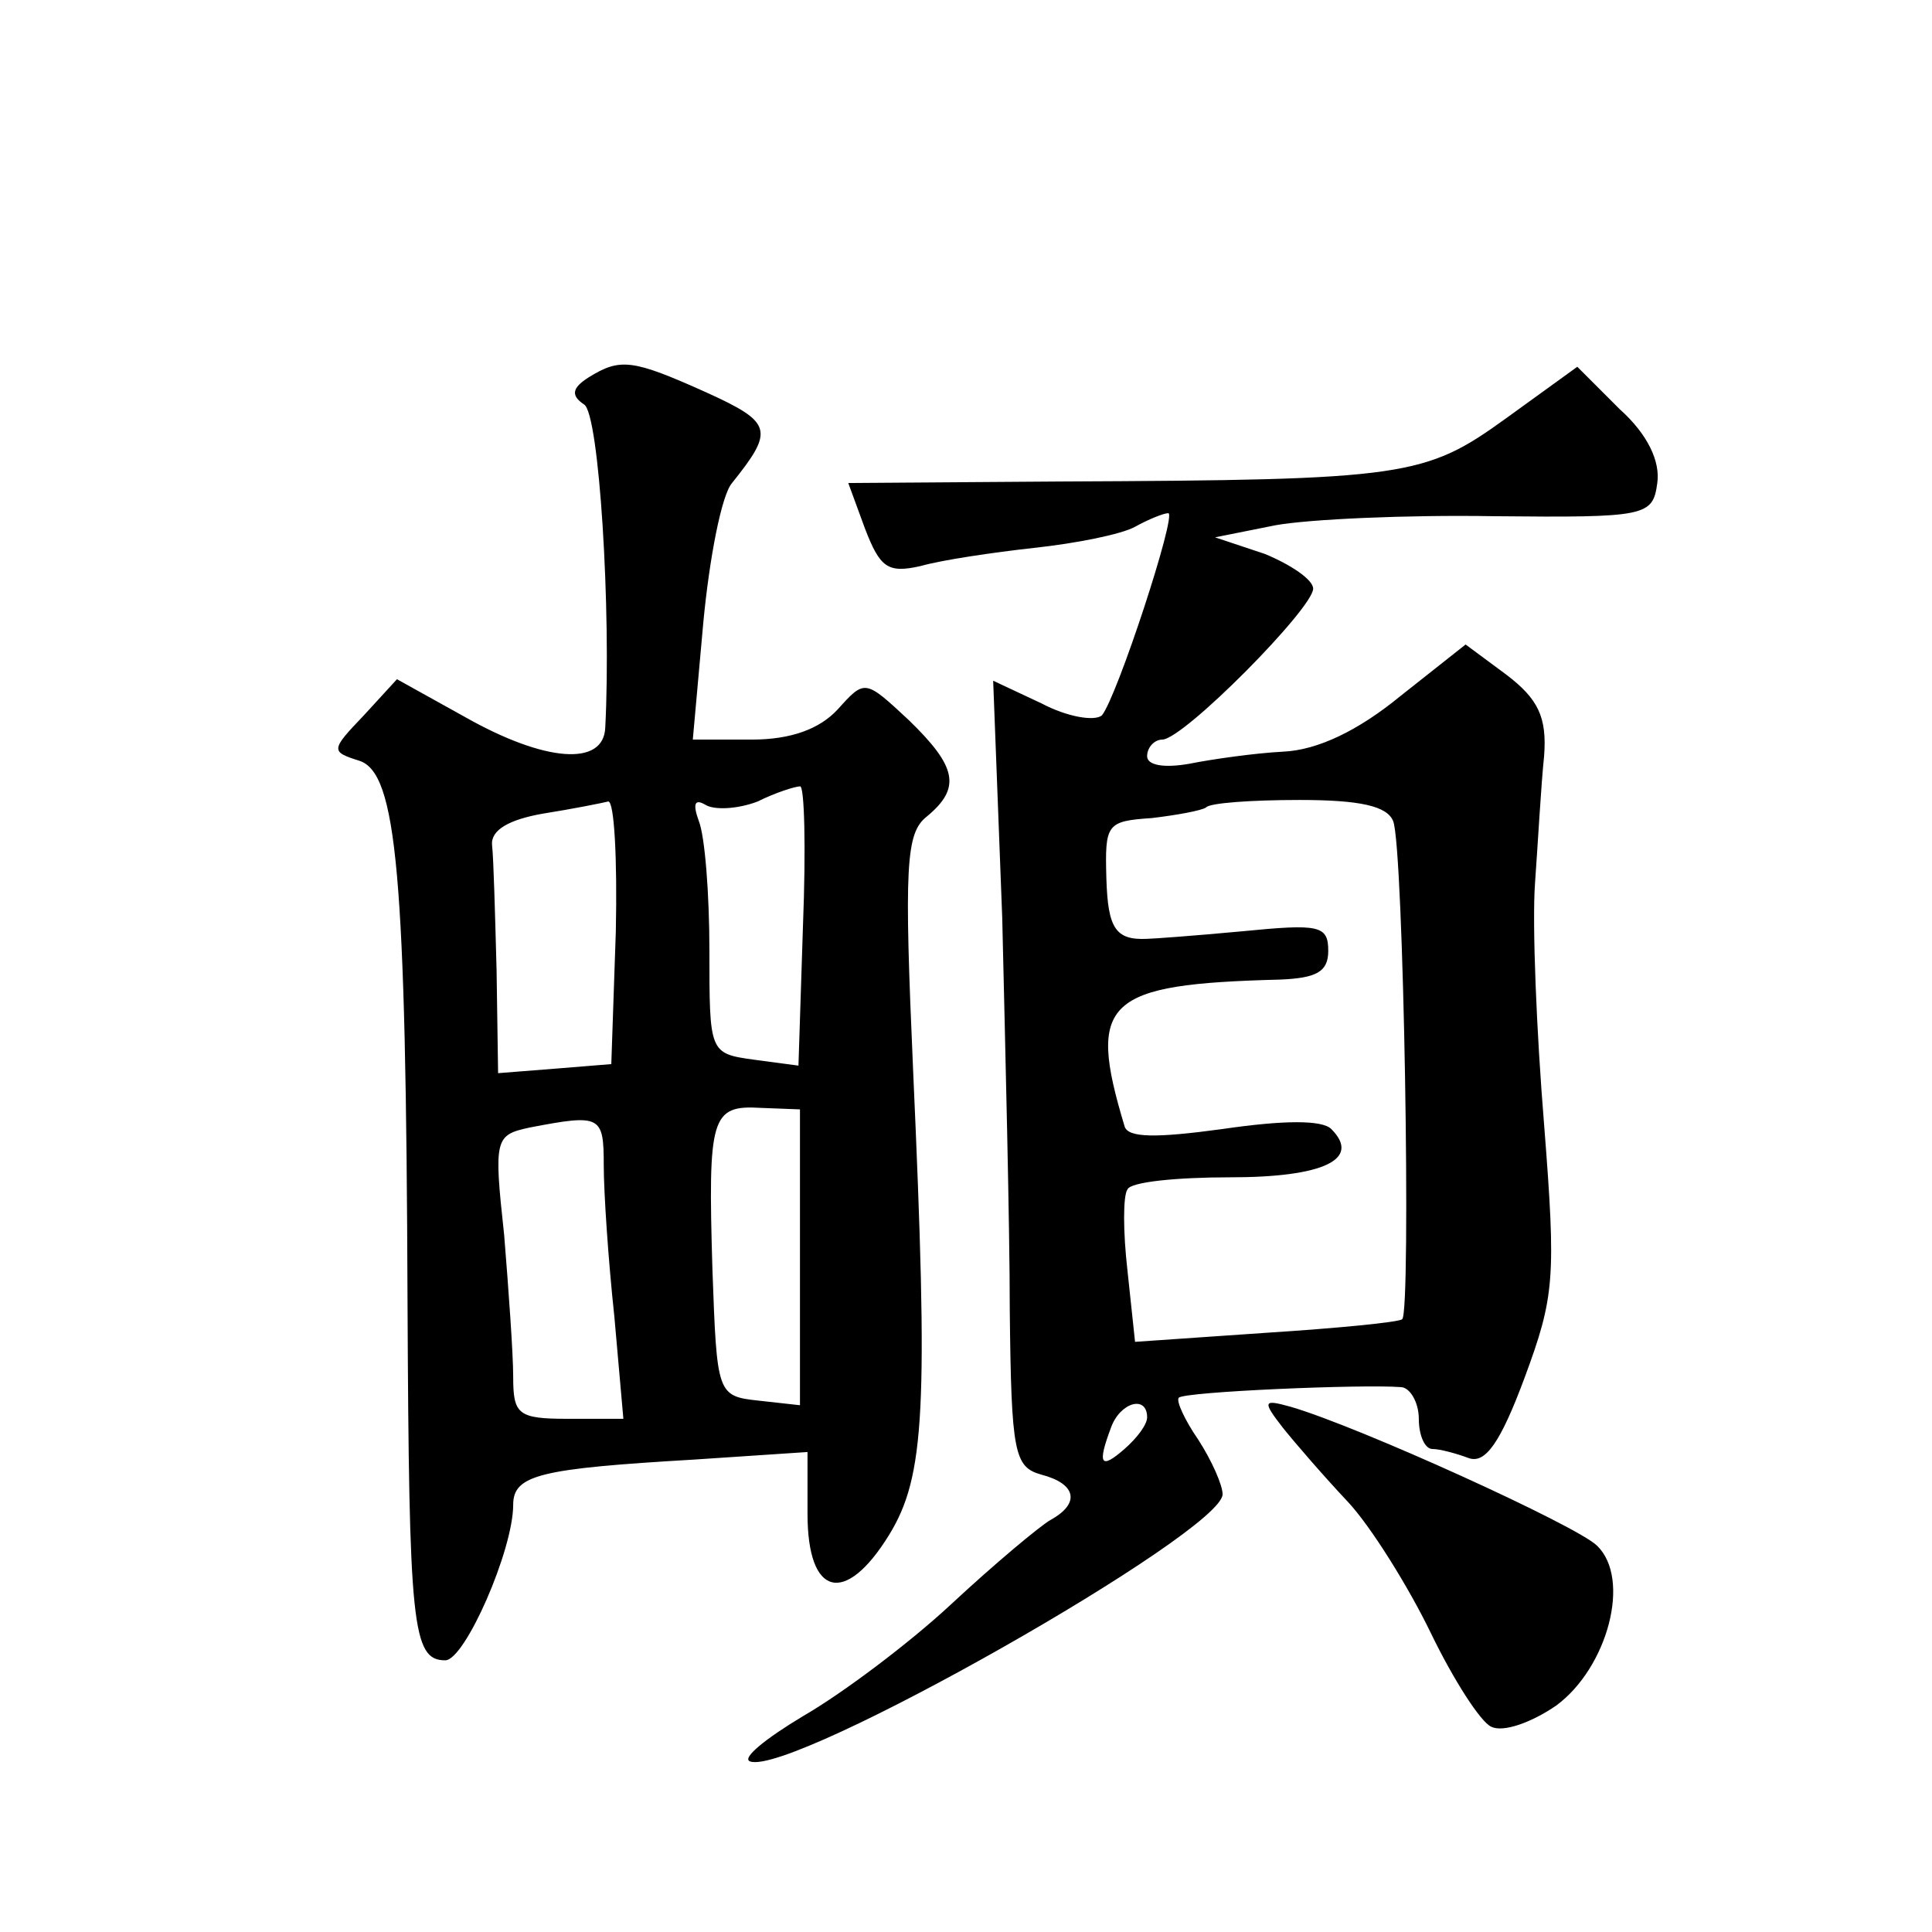 <?xml version="1.0" standalone="no"?>
<!DOCTYPE svg PUBLIC "-//W3C//DTD SVG 20010904//EN"
 "http://www.w3.org/TR/2001/REC-SVG-20010904/DTD/svg10.dtd">
<svg version="1.0" xmlns="http://www.w3.org/2000/svg"
 width="128pt" height="128pt" viewBox="0 0 128 128"
 preserveAspectRatio="xMidYMid meet">
<g transform="translate(0,128) scale(0.1,-0.1)"
fill="#0" stroke="none">
<path d="M390 1030 c-11 -7 -12 -12 -3 -18 10 -6 18 -137 14 -214 -1 -26 -40 -23
-93 7 l-45 25 -22 -24 c-22 -23 -22 -24 -3 -30 25 -8 31 -75 32 -359 1 -214 3 -237
25 -237 13 0 45 73 45 103 0 20 18 24 120 30 l75 5 0 -41 c0 -55 25 -61 54 -14
24 39 26 84 16 307 -6 136 -5 158 9 169 23 19 20 33 -12 64 -29 27 -29 27 -47 7
-12 -13 -31 -20 -57 -20 l-39 0 7 78 c4 42 12 84 19 92 28 35 27 40 -17 60 -49
22 -57 23 -78 10z m142 -363 l-3 -93 -30 4 c-29 4 -29 5 -29 72 0 38 -3 76 -7 86
-4 11 -3 15 4 11 6 -4 22 -3 35 2 12 6 25 10 28 10 3 1 4 -41 2 -92z m-124 -4 l-3
-88 -37 -3 -38 -3 -1 68 c-1 37 -2 75 -3 83 -1 10 11 17 34 21 19 3 39 7 43 8 4
0 6 -38 5 -86z m122 -216 l0 -98 -27 3 c-28 3 -28 4 -31 87 -3 101 -1 109 32 107
l26 -1 0 -98z m-130 61 c0 -18 3 -63 7 -100 l6 -68 -37 0 c-33 0 -36 3 -36 28 0
15 -3 57 -6 94 -7 64 -6 66 17 71 47 9 49 8 49 -25z M998 1003 c-54 -39 -66 -41
-295 -42 l-141 -1 11 -30 c10 -26 15 -30 37 -25 14 4 48 9 75 12 28 3 58 9 67 14
9 5 19 9 22 9 6 0 -34 -122 -44 -134 -5 -4 -23 -1 -40 8 l-32 15 6 -157 c2 -86
5 -204 5 -260 1 -95 3 -104 21 -109 23 -6 26 -19 6 -30 -7 -4 -37 -29 -66 -56 -28
-26 -72 -59 -98 -74 -25 -15 -41 -28 -35 -30 28 -10 313 152 313 177 0 6 -7 22
-16 36 -9 13 -15 26 -13 28 4 4 122 9 147 7 6 0 12 -10 12 -21 0 -11 4 -20 9 -20
5 0 16 -3 24 -6 11 -4 21 10 37 53 20 54 21 66 13 168 -5 61 -8 133 -6 160 2 28
4 65 6 84 2 26 -4 38 -25 54 l-27 20 -43 -34 c-28 -23 -55 -36 -78 -37 -19 -1 -47
-5 -62 -8 -17 -3 -28 -1 -28 5 0 6 5 11 10 11 14 0 100 87 100 100 0 6 -15 16 -32
23 l-33 11 40 8 c22 4 87 7 145 6 101 -1 105 0 108 22 2 14 -6 32 -25 49 l-28 28
-47 -34z m-75 -267 c7 -17 12 -325 6 -330 -2 -2 -43 -6 -90 -9 l-87 -6 -5 47 c-3
26 -3 50 0 54 2 5 33 8 68 8 62 0 87 12 67 32 -6 6 -31 6 -72 0 -44 -6 -63 -6 -65
2 -25 83 -13 94 103 97 24 1 32 5 32 19 0 17 -6 18 -57 13 -32 -3 -60 -5 -63 -5
-21 -1 -26 7 -27 40 -1 36 0 38 30 40 17 2 33 5 36 7 2 3 30 5 62 5 40 0 58 -4
62 -14z m-163 -395 c0 -5 -7 -14 -15 -21 -16 -14 -18 -10 -9 14 6 17 24 22 24 7z
M850 334 c8 -10 27 -32 43 -49 15 -16 40 -56 55 -87 15 -31 33 -59 40 -62 8 -4
27 3 43 14 34 25 50 84 27 106 -13 13 -158 79 -203 92 -18 5 -19 4 -5 -14z"/>
</g>
</svg>
